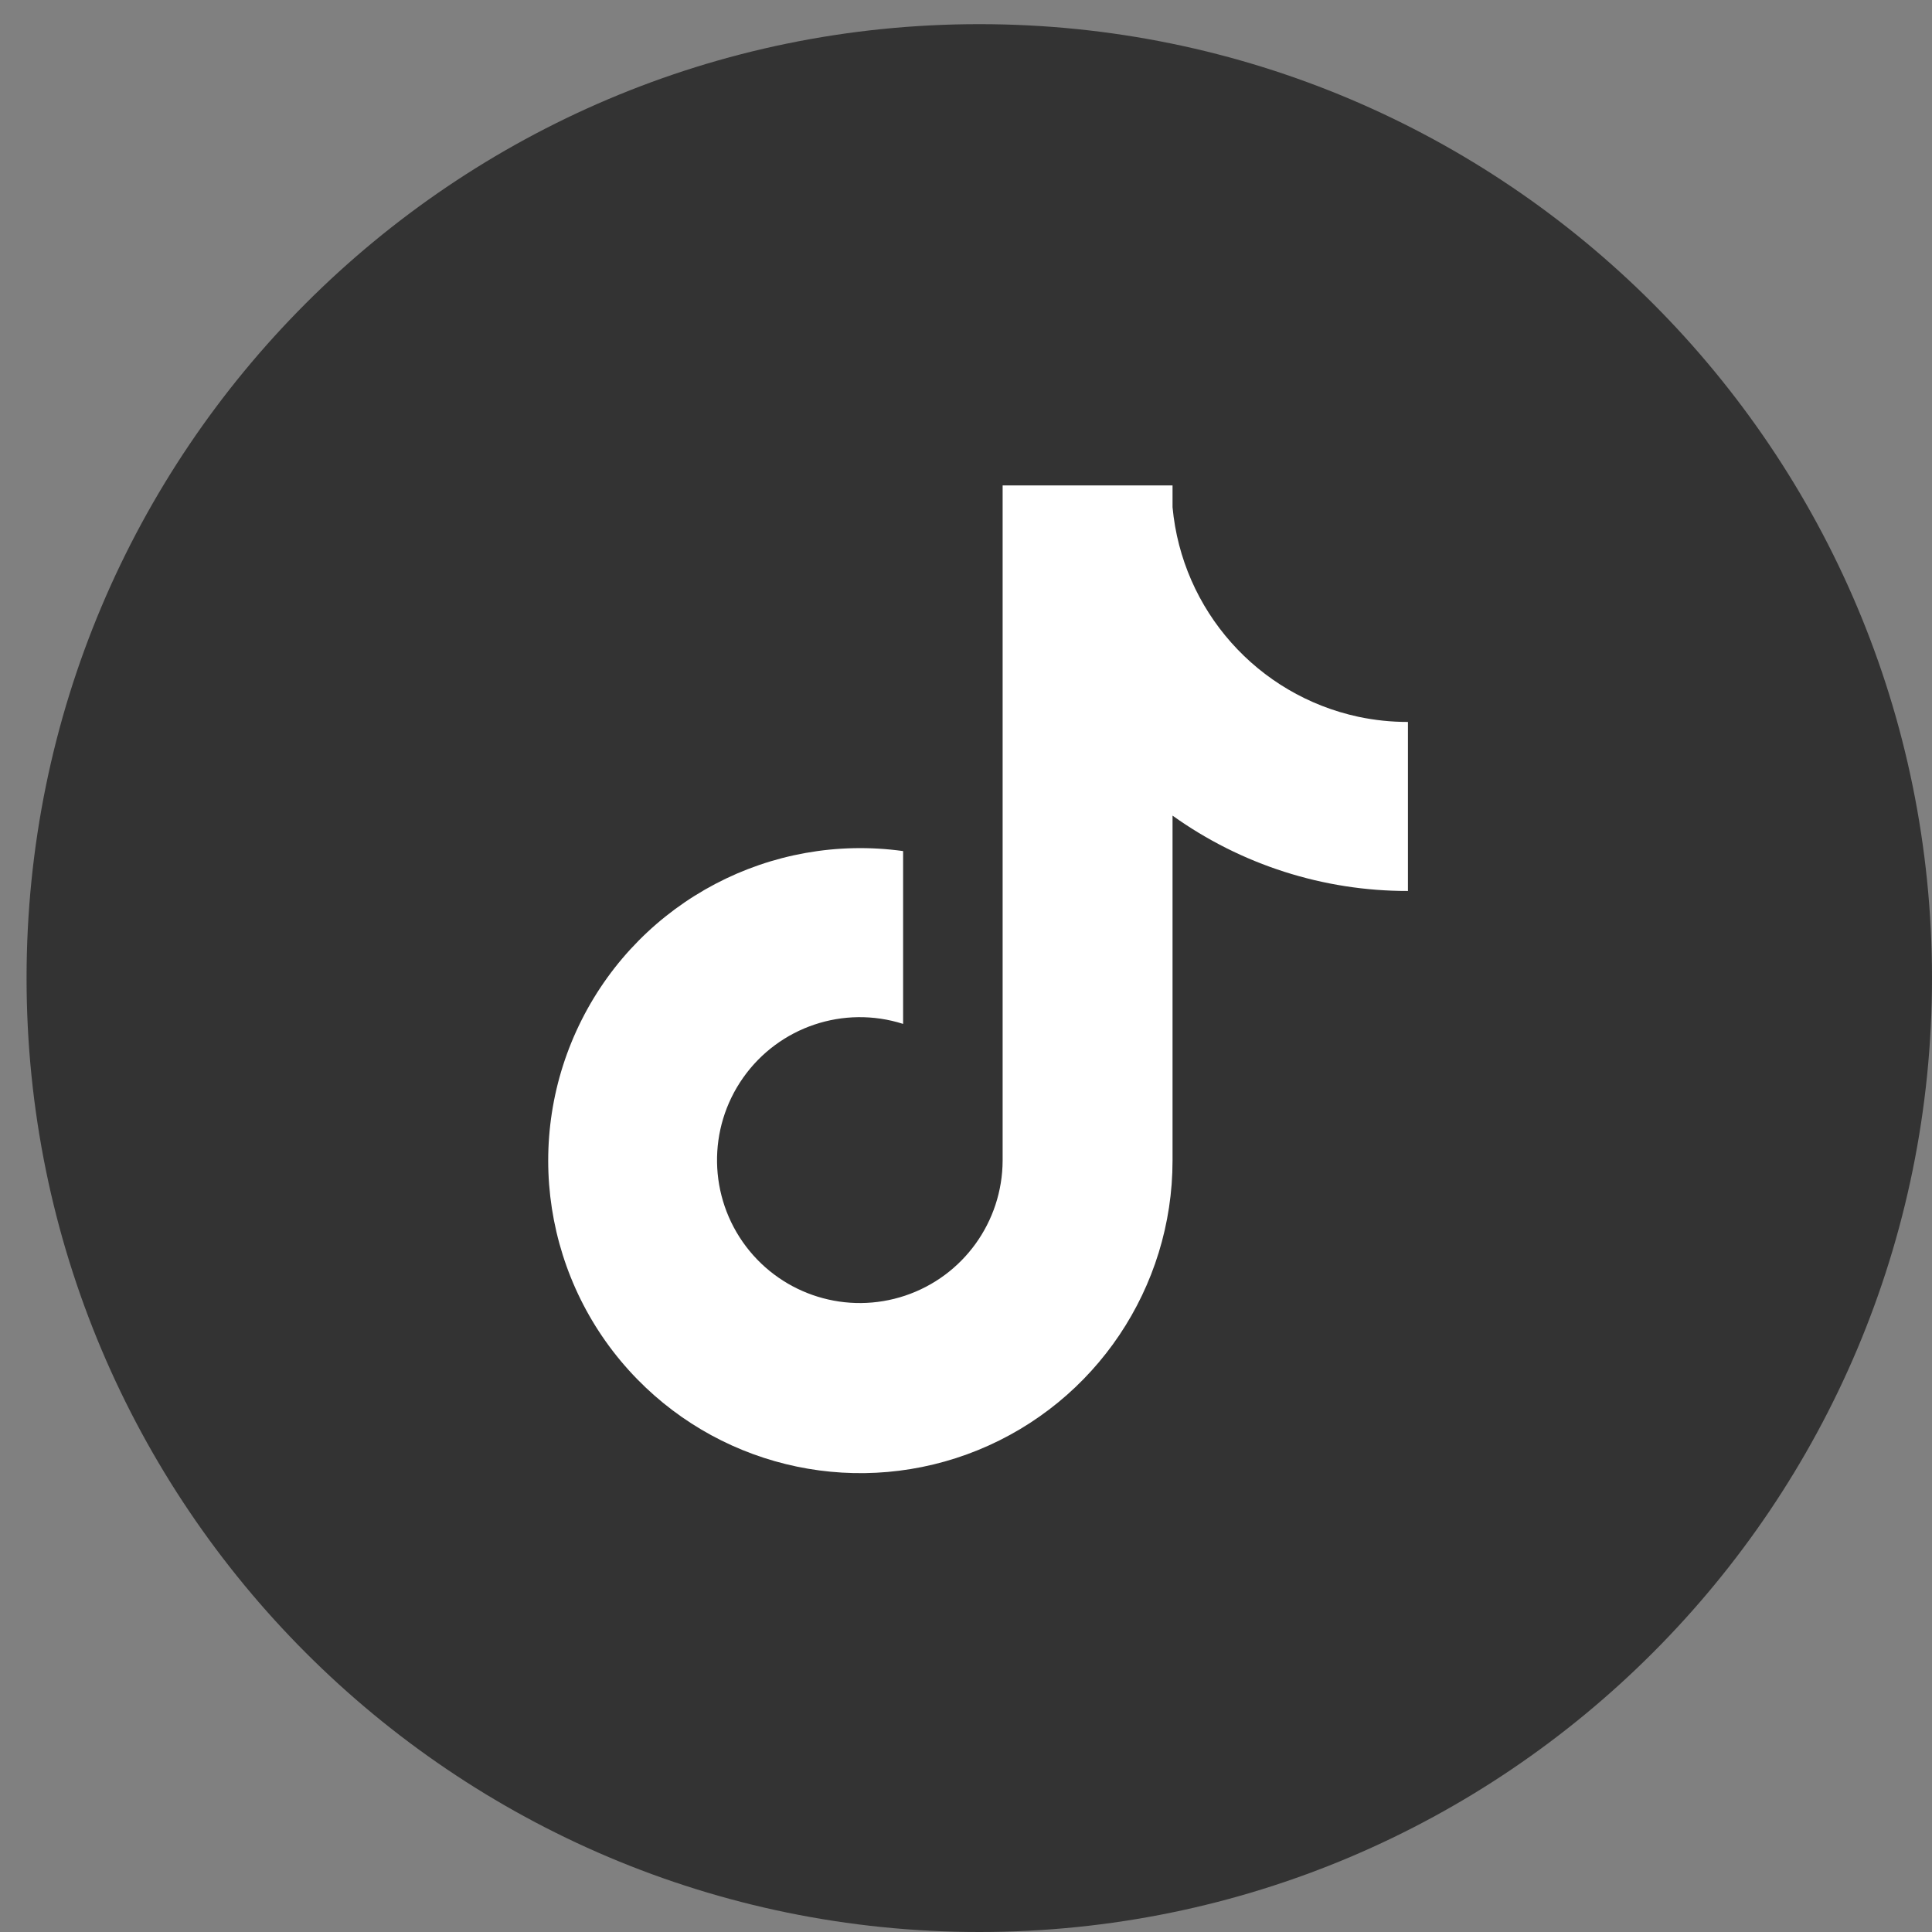 <?xml version="1.0" encoding="utf-8"?>
<svg width="800px" height="800px" viewBox="0 0 800 800" version="1.1" xmlns:xlink="http://www.w3.org/1999/xlink" xmlns="http://www.w3.org/2000/svg">
  <rect x="0" y="0" width="800" height="800" fill="#808080" stroke="none"/>
  <defs>
    <path d="M800 0L800 0L800 800L0 800L0 0L800 0Z" id="path_1" />
    <clipPath id="clip_1">
      <use xlink:href="#path_1" clip-rule="evenodd" fill-rule="evenodd" />
    </clipPath>
  </defs>
  <g id="tiktok-svgrepo-com">
    <path d="M800 0L800 0L800 800L0 800L0 0L800 0Z" id="tiktok-svgrepo-com" fill="none" stroke="none" />
    <path d="M11 405C11 186.848 187.624 10 405.5 10C623.376 10 800 186.848 800 405C800 623.152 623.376 800 405.5 800C187.624 800 11 623.152 11 405Z" id="Овал" fill="#333333" fill-rule="evenodd" stroke="none" clip-path="url(#clip_1)" />
    <path d="M562.516 296.815C520.657 287.85 489.471 252.693 485.524 210.017L485.524 201L415.169 201L415.169 480.553C415.079 505.929 398.851 528.427 374.819 536.49C350.787 544.554 324.295 536.39 308.952 516.192L308.911 516.172L308.952 516.192C293.357 495.64 292.86 467.339 307.726 446.251C322.591 425.163 349.39 416.15 373.956 423.976L373.956 352.411C319.228 344.836 265.742 372.926 240.857 422.313C215.972 471.7 225.191 531.463 263.798 571.031C300.531 608.662 356.363 620.283 405.032 600.427C453.701 580.571 485.521 533.192 485.524 480.573L485.524 337.73C513.957 358.082 548.048 368.994 583 368.932L583 298.942C576.117 298.95 569.251 298.237 562.516 296.815L562.516 296.815Z" id="Фигура" fill="#FFFFFF" stroke="none" clip-path="url(#clip_1)" />
  </g>
</svg>